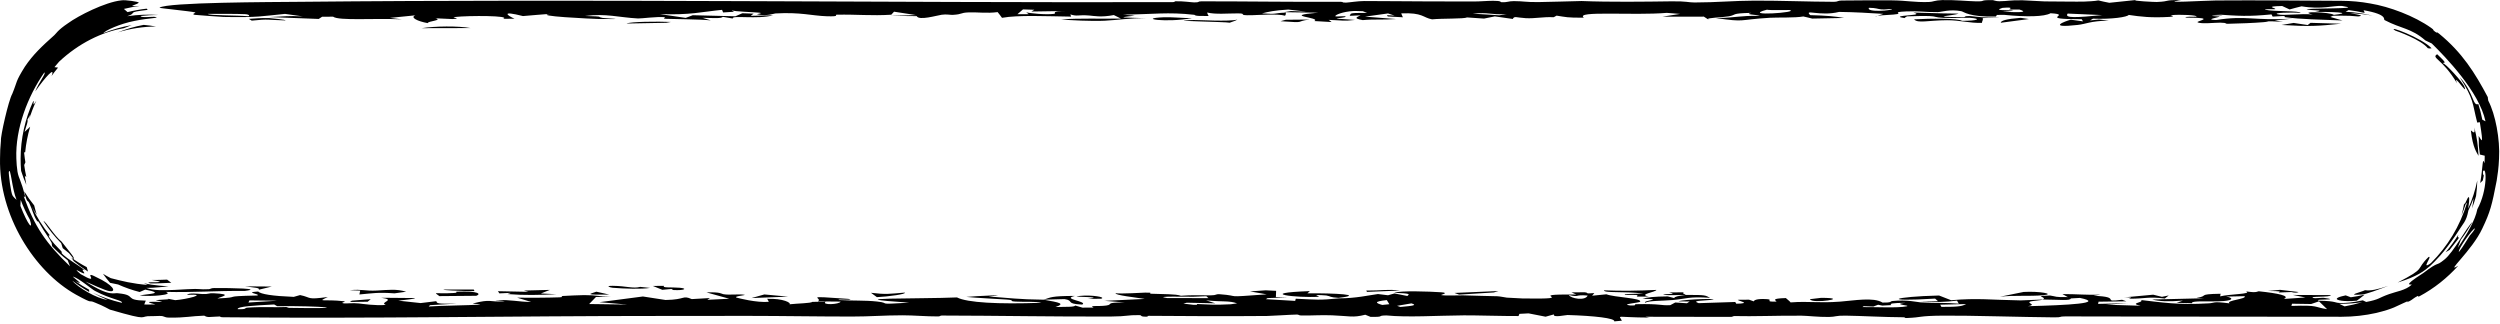 <?xml version="1.0" encoding="UTF-8"?> <svg xmlns="http://www.w3.org/2000/svg" width="826" height="107" viewBox="0 0 826 107" fill="none"><path d="M49.675 93.632C47.385 93.028 51.887 93.425 52.67 93.147C52.829 93.108 52.852 93.061 52.67 93.001C52.406 92.899 51.651 92.778 50.166 92.501C51.002 92.518 51.83 92.509 52.67 92.475C53.516 92.444 54.361 92.414 55.205 92.385C55.665 92.734 56.136 93.082 56.596 93.431C55.288 93.487 53.98 93.542 52.67 93.597C51.668 93.644 50.681 93.657 49.675 93.633C49.675 93.633 49.675 93.632 49.675 93.632ZM46.146 97.65C48.475 97.043 55.039 97.066 47.985 95.682C47.385 95.962 46.762 96.227 46.142 96.482C43.682 95.853 41.287 95.015 39.016 93.992C38.128 93.838 37.245 93.657 36.361 93.444C35.519 92.47 34.741 91.472 34.018 90.454C34.855 90.962 35.725 91.449 36.6 91.899C40.376 92.872 43.685 93.732 48.861 94.155C48.423 93.975 47.983 93.788 47.553 93.593C49.232 93.957 50.934 94.219 52.67 94.376C53.681 94.458 54.692 94.54 55.702 94.623C54.721 94.713 53.695 94.807 52.67 94.901C51.178 95.053 49.681 95.121 48.35 95.123C49.508 95.564 51.038 95.81 52.67 95.857C55.967 95.947 59.594 95.682 61.858 95.556C66.584 95.29 65.516 95.733 69.023 95.548C69.582 95.519 69.646 95.172 70.752 95.166C76.336 95.138 87.182 95.322 80.839 96.132C71.648 96.028 63.81 96.678 54.794 96.441C56.202 96.994 55.123 97.331 52.67 97.6C51.022 97.788 48.735 97.849 46.146 97.65ZM214.785 95.129C211.999 95.584 206.327 95.4 202.484 95.085C202.48 95.085 202.475 95.085 202.471 95.085C201.625 95.015 199.71 94.411 202.471 94.435C206.972 94.478 209.148 95.429 211.511 94.783C212.568 94.903 213.678 95.01 214.785 95.129ZM224.567 95.073C227.327 95.306 226.075 96.023 222.618 95.829C222.618 95.83 222.618 95.83 222.618 95.831C221.175 95.75 224.008 95.183 218.834 95.758C217.777 95.311 216.737 94.903 215.692 94.471C216.959 94.463 218.115 94.451 219.444 94.446C218.549 95.181 221.806 94.841 224.567 95.073ZM85.505 95.727C85.939 95.066 84.121 95.07 81.025 94.611C83.947 94.632 86.87 94.656 89.78 94.677C88.35 95.028 86.935 95.377 85.505 95.727ZM22.817 83.666C22.814 83.663 22.811 83.661 22.808 83.658C22.099 83.124 21.401 82.566 20.73 81.993C20.543 81.443 20.371 80.899 20.209 80.349C18.026 78.158 16.055 75.699 14.369 73.05C15.129 73.075 17.909 77.906 20.345 79.829C23.114 83.369 24.634 85.001 24.447 85.685C23.883 85.028 23.344 84.357 22.817 83.666ZM816.774 68.814C816.983 67.704 817.144 66.609 817.268 65.502C816.761 66.871 816.214 68.208 815.563 69.519C814.819 73.371 814.018 73.456 811.374 77.69C807.024 84.04 804.842 86 802.927 87.852C800.916 89.553 798.848 91.279 792.185 93.348C801.986 88.281 797.787 89.38 802.411 84.892C803.848 84.415 799.568 89.572 803.185 86.908C808.693 81.384 812.694 74.907 815.145 66.913C814.975 67.113 814.805 67.307 814.632 67.502C814.231 68.759 813.778 69.988 813.264 71.206C813.648 69.811 813.951 68.438 814.196 67.011C814.131 68.914 815.344 64.446 815.752 65.215C815.96 65.566 815.699 67.679 815.482 68.945C816.813 66.007 817.838 62.823 818.5 59.595C818.461 61.319 818.324 63.045 818.088 64.765C817.716 66.128 817.282 67.466 816.786 68.79C816.782 68.798 816.778 68.806 816.774 68.814ZM139.345 9.311C143.623 8.63 151.398 8.518 155.489 9.275C150.104 9.287 144.73 9.3 139.345 9.311ZM24.354 86.266C24.079 85.885 23.821 85.511 23.561 85.124C25.194 86.29 26.902 87.343 28.654 88.259C28.78 88.747 28.924 89.24 29.081 89.734C27.435 88.688 25.847 87.521 24.354 86.266ZM156.775 96.167C155.211 96.187 155.072 96.176 153.124 96.128C153.126 96.128 153.128 96.129 153.13 96.129C152.358 96.111 145.895 95.916 146.616 95.658C149.824 95.654 153.247 95.658 156.53 95.658C156.63 95.828 156.651 95.996 156.775 96.167ZM119.006 96.016C119.002 96.016 118.997 96.015 118.993 96.014C117.825 95.975 116.719 95.896 115.514 95.881C119.852 95.476 120.538 96.203 124.48 95.997C128.422 95.79 130.858 95.389 134.203 96.385C132.959 96.534 131.62 96.748 130.339 96.922C124.743 96.523 123.236 96.898 118.748 97.291C118.835 96.865 118.919 96.442 119.006 96.016ZM759.459 96.485C758.39 96.978 757.197 96.495 757.074 96.489C757.076 96.488 757.078 96.487 757.08 96.487C747.607 96.943 758.313 96.214 749.373 96.138C750.703 96.014 752.011 95.884 753.329 95.76C755.368 95.997 757.47 96.267 759.459 96.485ZM451.666 96.439C451.579 96.296 451.474 96.152 451.387 96.008C456.76 96.042 458.13 95.477 462.594 95.991C458.951 96.142 455.309 96.292 451.666 96.441C451.666 96.44 451.666 96.44 451.666 96.439ZM183.855 97.21C177.898 97.484 173.491 97.604 167.77 97.17C167.766 97.169 167.761 97.168 167.757 97.168C167.427 97.141 169.022 96.841 168.592 96.766C167.411 96.81 166.193 96.879 165 96.933C164.838 96.693 164.684 96.452 164.523 96.214C167.88 96.282 171.24 96.35 174.61 96.418C174.112 96.277 173.603 96.138 173.105 95.997C175.965 95.925 178.814 95.853 181.674 95.78C180.68 96.174 179.687 96.568 178.705 96.964C180.421 97.046 182.139 97.126 183.855 97.21ZM541.108 98.009C540.163 97.852 541.913 97.59 540.446 97.455C538.978 97.322 536.272 97.614 536.907 97.172C538.883 97.113 540.958 97.045 542.971 96.983C536.491 96.186 530.028 96.907 529.928 95.923C536.146 96.178 541.259 96.06 547.278 95.787C547.03 96.568 541.009 97.243 544.8 97.976C543.582 97.986 542.302 98.001 541.122 98.007C541.117 98.008 541.113 98.008 541.108 98.009ZM22.481 7.671C25.882 5.188 34.664 0.723 40.049 0.126C41.374 -0.131 45.852 0.605 45.83 0.836C45.774 1.471 40.807 2.347 46.215 1.949C44.42 2.182 42.686 2.52 40.934 2.946C41.348 3.293 41.753 3.645 42.139 4.003C44.211 3.487 46.327 3.104 48.456 2.859C48.572 2.993 48.688 3.128 48.803 3.263C41.228 4.146 45.752 4.149 42.03 5.364C45.571 4.832 49.169 4.704 52.67 4.966C50.641 4.927 48.269 5.071 46.487 5.272C46.347 5.992 50.517 5.423 51.241 5.59C53.272 5.972 49.122 5.918 44.416 6.917C39.688 7.826 34.646 10.113 34.148 10.959C37.108 9.76 40.335 8.834 43.532 8.298C42.645 8.616 41.771 8.961 40.914 9.331C33.682 10.506 25.921 14.375 19.521 20.383C18.992 20.974 18.479 21.579 17.99 22.185C18.392 22.229 18.783 22.286 19.18 22.339C18.43 23.233 17.706 24.167 17.029 25.115C18.382 21.777 15.091 25.269 11.659 30.198C12.804 27.192 15.367 24.151 14.637 23.949C9.169 31.818 5.018 42.529 5.4 52.385C5.44 53.867 5.565 55.305 5.774 56.696C6.26 59.316 6.908 59.223 8.358 65.143C8.203 64.971 8.018 64.987 7.853 64.892C11.441 74.912 15.212 80.401 23.137 87.995C22.859 87.334 22.609 86.676 22.368 86.013C20.558 84.603 18.841 83.047 17.255 81.372C16.76 79.765 18.11 81.604 14.353 75.957C11.572 71.144 13.023 74.12 12.151 72.861C11.02 71.106 10.703 69.269 9.74 67.263C9.042 65.683 9.064 67.636 8.006 63.222C9.002 64.857 10.119 66.428 11.293 67.87C11.543 68.913 11.826 69.942 12.153 70.973C11.558 70.052 11.004 69.123 10.472 68.15C12.095 71.663 14.024 74.766 16.513 77.808C15.074 77.239 17.689 80.434 19.279 81.991C21.739 84.426 19.285 82.663 20.944 84.233C22.653 85.768 24.858 86.952 28.143 89.334C26.117 88.415 28.402 90.373 27.736 90.339C27.044 90.339 23.37 87.768 26.65 90.579C33.801 94.69 26.887 88.972 31.695 91.51C37.494 94.187 38.492 96.386 36.399 96.223C34.738 96.09 29.779 93.623 28.239 93.015C36.72 98.44 37.648 96.515 39.222 96.921C45.303 97.518 40.776 99.208 48.169 99.332C47.99 99.778 47.838 100.179 47.652 100.604C48.941 100.647 49.816 100.601 51.365 100.581C46.852 99.45 50.581 99.744 52.465 99.738C52.538 99.738 52.606 99.738 52.67 99.737C54.032 99.725 53.416 99.598 52.67 99.467C52.02 99.354 51.286 99.216 51.64 99.173C51.963 99.134 52.314 99.102 52.67 99.073C54.649 98.912 56.784 98.959 55.046 98.624C55.966 98.808 56.963 98.993 57.909 99.175C61.367 98.946 69.494 97.023 61.759 97.412C62.48 96.697 64.982 97.04 66.935 97.149C68.887 97.258 68.851 96.803 70.567 96.887C77.394 97.223 72.928 98.001 71.846 98.611C80.862 98.191 72.035 97.913 85.028 97.632C86.284 97.135 80.281 96.605 85.28 96.318C86.201 97.181 89.881 97.801 97.056 98.088C97.753 97.89 98.448 97.689 99.144 97.491C103.061 98.288 101.059 99.117 108.31 98.128C104.417 99.947 107.093 98.783 113.585 99.524C114.903 99.673 111.857 100.05 113.698 100.241C114.532 100.328 116.558 100.043 118.595 100.263C119.59 100.371 124.242 101.073 127.463 100.74C125.1 99.859 131.22 99.109 125.971 98.38C135.672 98.56 142.461 98.137 131.591 99.338C134.054 99.605 136.518 99.87 138.981 100.135C140.697 99.925 142.428 99.717 144.157 99.508C144.418 100.232 144.156 100.435 150.917 100.308C147.983 100.479 145.062 100.653 142.116 100.825C142.016 100.971 141.606 101.123 141.705 101.265C145.313 100.987 155.473 100.867 157.935 100.675C160.398 100.482 155.642 100.429 156.351 100.242C162.257 98.701 161.789 99.838 166.027 99.573C168.514 99.417 162.576 99.247 163.906 99.18C168.84 98.936 171.129 99.755 175.504 99.766C173.95 99.301 172.409 98.828 170.892 98.359C175.481 98.384 180.596 98.388 184.862 98.239C186.537 98.18 185.271 97.835 185.545 97.811C186.901 97.693 192.423 97.504 193.007 97.503C197.407 97.5 197.533 97.979 201.808 98.005C200.13 98.046 198.552 98.082 196.911 98.121C196.165 98.898 195.403 99.674 194.657 100.452C198.848 100.509 203.04 100.564 207.243 100.621C204.171 100.361 201.089 100.103 198.017 99.844C202.818 99.217 207.618 98.588 212.419 97.959C214.918 98.345 217.408 98.73 219.907 99.115C226.696 99.014 225.329 97.449 228.55 98.82C230.551 98.704 232.553 98.588 234.554 98.474C234.268 98.669 233.985 98.865 233.699 99.061C236.112 98.94 238.523 98.821 240.936 98.699C238.399 98.007 235.913 97.278 233.401 96.606C238.149 96.455 238.24 97.043 238.948 97.189C240.826 97.578 244.553 97.054 246.046 97.413C246.55 97.537 241.897 97.923 243.501 98.369C243.814 98.456 250.044 100.095 254.018 99.717C253.944 99.42 253.637 99.056 253.475 98.733C258.821 98.552 261.547 100.102 260.838 100.537C263.686 100.233 267.848 100.207 268.433 99.732C269.888 99.721 271.332 99.71 272.787 99.698C271.271 100.855 277.34 100.644 277.738 99.648C275.238 99.624 272.735 99.598 270.236 99.573C272.126 98.353 264.53 97.617 280.336 98.747C283.358 99.382 274.964 98.66 277.426 99.136C281.704 99.412 285.72 99.181 289.786 99.623C294.846 100.175 288.621 100.706 300.41 100.003C274.405 98.243 303.976 98.814 316.19 98.268C319.547 100.006 329.861 100.557 344.064 100.04C342.584 99.556 338.116 99.805 335.541 99.646C332.967 99.487 335.752 99.199 332.546 98.973C329.338 98.748 322.525 98.44 319.278 98.099C322.028 97.825 335.603 97.177 326.628 97.955C333.328 98.434 336.475 98.927 344.78 99.017C347.267 98.262 347.083 97.792 355.178 97.77C350.39 98.819 359.589 99.548 357.564 100.632C351.823 100.38 355.032 99.326 351.712 98.822C351.372 98.772 346.023 99.036 344.78 99.017C350.177 99.963 352.044 100.315 348.723 101.441C352.541 101.343 354.916 101.484 355.264 100.946C356.06 101.18 356.86 101.413 357.644 101.646C358.886 101.64 360.005 101.619 361.322 101.623C359.508 100.812 363.024 101.311 365.523 100.944C368.023 100.576 364.669 99.936 371.534 99.927C369.246 99.737 367.154 99.574 364.94 99.395C369.367 99.186 373.808 98.976 378.235 98.767C375.126 98.272 368.388 97.536 368.572 96.884C370.611 97.13 377.596 96.698 378.361 96.68C381.321 96.613 379.707 97.025 379.931 97.035C384.581 97.234 388.412 97.094 390.177 97.717C393.672 97.436 396.307 97.597 400.012 97.581C402.052 97.572 401.655 97.115 402.849 97.201C410.783 97.781 403.224 98.372 418.529 97.247C416.676 96.928 414.848 96.602 412.995 96.28C414.724 96.16 416.442 96.039 418.171 95.919C419.328 95.977 420.474 96.035 421.631 96.093C421.606 96.784 421.576 97.477 421.551 98.168C422.82 98.205 424.093 98.242 425.362 98.28C423.185 98.348 421.004 98.416 418.827 98.484C418.628 98.605 418.443 98.727 418.244 98.849C421.477 99.037 424.7 99.227 427.933 99.417C427.995 99.177 428.057 98.934 428.119 98.694C435.406 99.029 435.58 99.232 442.507 98.57C447.842 98.577 452.187 97.572 455.271 97.149C456.378 97.284 457.486 97.42 458.605 97.555C459.313 97.355 460.03 97.156 460.739 96.956C462.144 97.234 463.568 97.513 464.973 97.789C465.757 97.158 466.162 96.961 460.679 96.739C462.557 95.954 472.211 96.3 476.14 96.564C479.122 96.764 475.814 97.419 476.187 97.499C477.432 97.769 482.346 97.536 483.378 97.581C487.743 97.768 490.801 97.735 494.743 97.88C495.511 97.909 497.656 98.324 497.838 98.337C499.256 98.408 502.756 98.61 503.154 98.615C523.682 98.925 501.747 97.124 520.835 97.314C520.263 97.077 519.738 96.841 519.178 96.603C520.62 96.589 522.078 96.575 523.519 96.561C525.347 96.759 523.136 97.12 526.767 96.829C526.531 97.121 526.293 97.414 526.044 97.705C527.624 97.547 529.146 97.391 530.763 97.233C533.3 98.249 542.562 98.479 541.904 99.671C541.68 100.077 535.113 100.493 538.583 100.927C541.403 101.012 539.494 100.527 540.644 100.502C548.952 100.325 548.469 101.004 551.865 100.823C552.399 100.532 552.961 100.235 553.508 99.942C554.788 100.027 556.072 100.112 557.365 100.198C557.664 100.002 557.975 99.806 558.273 99.611C557.067 99.598 555.708 99.585 554.602 99.572C556.145 98.814 570.319 98.474 564.914 99.12C562.713 99.382 558.681 99.27 561.229 100.165C565.022 100.036 569.325 99.905 573.317 99.776C573.442 99.969 573.557 100.162 573.682 100.354C579.062 100.229 574.169 99.459 574.179 99.046C575.409 99.034 576.653 99.024 577.883 99.013C578.405 99.199 578.901 99.395 579.448 99.576C579.497 99.279 580.187 98.588 583.855 98.844C586.213 99.011 582.499 99.761 586.996 99.657C586.66 99.193 585.036 98.629 590.045 98.48C590.542 98.963 591.23 99.407 591.615 99.915C597.845 99.45 600.679 100.197 607.992 99.657C612.63 99.315 618.984 98.101 621.982 99.971C625.375 100.021 624.298 99.555 625.302 99.45C630.04 98.955 633.565 99.841 634.448 99.894C640.079 100.228 642.604 99.921 647.192 100.34C646.943 99.993 646.808 99.666 646.609 99.328C642.405 99.847 640.277 99.822 634.382 99.711C636.358 99.641 638.336 99.57 640.313 99.501C639.99 99.22 639.67 98.939 639.359 98.659C621.127 99.766 625.38 98.017 640.664 97.635C641.982 98.155 643.348 98.673 644.654 99.195C653.484 98.407 657.639 99.091 667.624 99.254C668.811 99.273 673.135 98.974 674.994 98.959C674.963 98.957 674.932 98.955 674.901 98.953C676.057 98.462 674.491 98.236 674.305 97.797C675.312 97.742 676.32 97.687 677.327 97.632C679.576 97.966 678.785 98.241 683.212 98.162C682.615 97.829 682.026 97.495 681.429 97.162C686.279 97.15 689.454 97.512 693.968 97.356C693.209 97.482 692.46 97.608 691.701 97.734C701.526 98.056 693.708 100.015 701.132 99.04C701.605 99.211 702.065 99.384 702.537 99.555C699.478 99.597 696.418 99.637 693.372 99.679C693.309 99.921 693.242 100.162 693.193 100.404C696.463 100.331 699.75 100.257 703.021 100.184C700.633 100.346 698.231 100.509 695.844 100.671C699.636 100.787 703.43 100.903 707.223 101.019C703.195 100.13 708.417 100.021 707.435 99.14C714.151 99.873 719.426 100.84 729.835 100.221C731.899 100.098 730.778 99.482 736.635 100.231C735.217 99.252 742.555 98.792 741.612 97.861C739.573 97.906 737.459 97.934 735.482 97.989C737.733 98.312 738.106 99.201 734.686 99.465C730.321 99.801 723.955 99.185 724.215 100.171C722.475 100.125 720.856 100.098 719.165 100.059C719.861 99.814 720.543 99.568 721.226 99.323C716.415 99.707 713.393 99.582 711.08 98.965C716.812 98.823 722.532 98.682 728.265 98.542C727.42 98.5 726.564 98.458 725.72 98.417C730.06 97.787 725.583 97.19 733.679 97.055C733.629 97.343 733.59 97.632 733.54 97.922C736.487 97.151 744.558 97.155 741.983 96.268C744.42 96.541 744.917 96.713 746.298 96.235C752.727 96.909 756.857 97.761 754.568 98.778C756.956 98.614 759.344 98.45 761.719 98.287C760.339 98.008 758.957 97.731 757.577 97.453C761.731 97.471 765.915 97.488 770.057 97.504C770.455 98.327 762.061 97.753 764.483 98.489C764.967 98.637 767.203 98.32 767.79 98.403C773.983 99.303 764.261 98.653 766.087 99.343C772.573 99.492 770.852 100.107 773.67 100.123C774.882 100.113 776.937 100.049 780.669 99.226C781.036 99.412 781.44 99.593 781.793 99.772C786.23 98.925 785.745 98.451 789.35 97.18C791.57 96.349 794.77 95.968 796.805 94.091C797.085 93.688 792.956 95.145 800.662 90.211C806.313 85.894 804.489 88.302 807.554 85.826C810.766 83.306 814.815 75.236 816.928 73.319C815.873 75.125 814.48 77.379 813.065 79.192C812.745 80.103 812.408 80.988 812.034 81.881C815.049 77.506 817.846 72.696 818.509 69.135C822.003 62.789 821.552 54.536 820.372 56.643C820.279 58.911 821.031 56.517 820.323 59.616C820.037 59.902 819.747 60.199 819.456 60.473C820.386 55.232 820.148 51.487 820.882 53.956C820.91 53.433 820.93 52.91 820.941 52.385C820.947 52.071 820.951 51.758 820.951 51.444C820.421 51.305 819.888 51.186 819.357 51.056C819.27 50.095 819.153 49.123 819.006 48.172C819.023 47.095 819.004 46.01 818.943 44.913C819.898 46.234 820.697 48.776 819.333 40.363C819.048 40.412 818.761 40.45 818.476 40.501C816.741 33.752 817.489 33.059 812.673 25.473C817.439 30.721 816.943 35.204 818.841 34.374C819.378 36.075 819.82 37.809 820.16 39.541C820.512 39.722 820.863 39.906 821.21 40.086C819.12 30.254 807.918 18.743 803.459 14.369C802.76 14.018 802.066 13.667 801.34 13.356C796.607 9.235 793.438 9.562 787.919 6.666C787.296 6.488 789.252 4.84 780.927 3.375C781.103 3.613 781.156 3.979 781.281 4.267C779.535 3.862 777.767 3.548 775.98 3.333C775.648 3.512 775.303 3.694 774.978 3.881C778.016 4.036 781.025 4.475 783.969 5.192C781.498 4.722 778.972 4.447 776.468 4.371C779.707 4.9 781.124 5.192 779.137 5.432C777.321 5.243 775.501 5.16 773.67 5.18C772.71 5.191 771.751 5.202 770.792 5.213C770.506 5.343 770.223 5.474 769.937 5.605C771.177 5.963 772.428 6.314 773.67 6.676C773.771 6.706 773.872 6.737 773.972 6.768C773.871 6.763 773.771 6.758 773.67 6.753C766.575 6.449 760.393 6.421 754.926 5.669C753.981 5.54 757.324 5.034 750.883 5.49C750.784 5.222 750.611 5.005 750.499 4.757C742.614 5.508 740.024 5.284 731.803 4.742C737.126 5.247 732.377 4.918 731.021 5.189C730.092 5.376 733.718 5.349 733.308 5.544C732.897 5.738 728.186 6.522 732.214 6.616C742.089 5.01 744.779 6.931 757.464 6.158C755.512 6.366 753.545 6.573 751.593 6.78C752.512 6.921 753.335 7.048 754.33 7.197C747.255 6.883 750.695 7.087 747.788 7.335C744.878 7.583 739.589 7.793 736.045 7.861C734.928 7.883 736.106 7.522 733.586 7.489C731.87 7.466 727.18 8 726.097 7.37C725.388 6.96 732.923 5.831 722.505 5.834C720.544 5.432 725.539 5.557 725.646 5.508C726.554 5.03 720.15 4.671 717.19 5.036C716.95 5.067 719.288 5.44 716.746 5.586C710.714 5.935 707.231 5.508 703.326 4.93C702.903 5.608 697.827 6.418 691.509 6.167C691.186 6.361 690.878 6.557 690.555 6.752C691.536 6.65 692.516 6.548 693.497 6.445C694.567 6.567 695.7 6.656 696.745 6.799C690.391 6.966 689.492 7.9 686.446 8.242C676.02 9.41 682.339 6.94 684.219 6.514C685.575 6.686 686.885 6.879 688.228 7.06C688.079 6.824 687.928 6.586 687.791 6.348C672.184 6.355 685.414 4.815 677.492 4.376C675.453 5.538 669.634 5.65 662.223 4.913C661.402 4.918 660.578 4.92 659.757 4.927C659.621 5.097 659.623 5.356 659.4 5.467C650.47 5.664 648.879 3.875 648.034 3.705C644.278 2.953 641.354 3.994 640.246 4.003C635.583 4.039 634.228 3.577 629.789 3.775C625.014 3.99 628.279 4.344 626.826 4.661C625.661 4.913 621.894 4.958 620.338 5.219C620.956 5.006 621.643 4.796 622.26 4.582C617.311 4.291 613.267 4.007 607.647 3.936C601.305 5.499 595.908 2.863 598.097 5.001C603.42 5.147 606.396 5.391 609.244 5.935C605.75 6.005 602.253 6.073 598.759 6.142C597.74 5.907 597.016 5.679 595.81 5.44C593.199 5.938 587.145 5.724 584.769 5.87C573.638 6.556 577.082 7.406 566.922 5.977C574.244 5.838 574.233 5.144 581.495 5.24C579.928 4.744 576.238 4.847 578.625 4.253C571.6 4.399 573.871 4.93 571.137 5.4C568.778 5.806 564.029 5.829 564.297 6.357C563.812 6.067 563.436 5.786 562.952 5.496C558.401 5.499 553.85 5.499 549.299 5.502C551.239 5.199 553.178 4.896 555.118 4.595C553.652 4.48 552.184 4.366 550.718 4.252C539.525 5.194 520.224 3.468 523.307 5.834C517.91 5.909 517.235 5.612 514.3 5.165C513.977 5.344 513.663 5.494 513.339 5.694C509.858 5.506 507.186 6.18 504.114 6.005C501.043 5.831 500.281 5.194 499.833 6.264C497.843 5.957 495.865 5.702 493.888 5.417C492.695 5.66 491.503 5.9 490.323 6.142C488.457 6.015 486.588 5.888 484.723 5.76C483.726 6.271 476.391 6.051 473.158 6.394C470.089 5.843 470.173 4.109 462.952 4.42C463.138 4.85 463.322 5.279 463.508 5.709C461.855 5.619 460.197 5.53 458.531 5.44C458.432 5.299 458.346 5.159 458.246 5.019C459.092 5.062 459.926 5.105 460.771 5.15C460.038 4.913 459.319 4.676 458.598 4.438C456.073 4.79 453.546 5.142 451.009 5.494C454.429 5.761 457.849 6.028 461.268 6.294C456.978 6.61 453.991 6.295 450.26 6.647C447.015 6.053 448.213 5.711 449.531 5.066C448.326 5.121 447.105 5.175 445.9 5.23C446.695 4.585 444.655 4.201 451.705 4.253C451.22 4.069 450.726 3.894 450.254 3.703C449.097 3.732 448.347 3.576 447.079 3.647C443.622 3.841 440.971 4.974 441.207 5.371C441.335 5.579 444.744 5.181 444.607 5.475C444.27 6.192 436.45 5.87 447.729 6.59C443.985 7.046 443.149 6.702 439.02 6.57C439.344 6.809 439.657 7.047 439.968 7.285C438.054 7.175 436.137 7.066 434.222 6.956C436.884 5.728 422.768 5.268 435.475 4.194C431.72 4.139 427.977 4.084 424.235 4.026C425.006 3.9 425.777 3.775 426.548 3.649C428.239 3.716 429.92 3.781 431.611 3.846C429.622 3.616 427.629 3.387 425.64 3.157C420.939 3.442 419.096 3.881 416.945 4.423C422.416 4.818 420.628 4.278 424.891 4.171C424.742 4.514 424.939 4.83 424.566 5.19C422.363 4.479 415.178 4.997 413.512 5.031C408.441 5.137 412.417 4.439 409.025 4.424C405.63 4.409 401.625 4.825 398.852 4.132C398.902 4.521 399.124 4.922 399.323 5.276C394.037 5.403 395.092 4.945 394.544 4.885C385.814 3.909 381.077 4.733 371.09 4.833C372.359 4.953 373.64 5.062 374.921 5.175C367.387 5.999 372.462 5.747 379.003 6.019C372.872 5.937 369.361 6.638 365.033 6.847C360.705 7.055 353.284 6.695 350.572 6.414C356.778 5.962 363.471 6.26 370.361 6.135C369.578 5.74 368.817 5.405 368.008 4.971C363.818 5.801 361.39 5.246 360.009 5.136C355.956 4.813 356.083 5.525 353.634 4.759C353.733 5.022 353.806 5.244 353.905 5.49C345.536 5.38 336.508 4.914 331.061 5.888C330.564 5.254 330.188 4.644 329.616 3.998C326.072 4.475 323.037 3.987 320.053 4.098C317.081 4.21 318.212 4.722 314.718 4.919C314.071 4.955 312.724 4.635 311.133 4.871C309.525 5.108 303.597 6.873 302.888 5.331C299.891 5.324 297.055 5.268 294.12 5.242C296.98 5.155 299.842 5.07 302.689 4.984C300.252 4.61 297.83 4.237 295.393 3.863C295.082 4.197 294.77 4.536 294.471 4.865C287.905 5.27 283.14 4.726 276.511 4.854C275.405 4.876 278.016 5.535 273.105 5.367C268.193 5.199 264.547 3.969 256.179 4.444C255.756 4.469 253.278 5.411 250.28 4.759C249.598 4.611 252.469 4.392 250.903 4.198C249.336 4.004 242.345 3.844 241.797 3.382C241.872 3.546 242.308 3.716 242.52 3.882C241.326 3.96 240.12 4.039 238.914 4.115C238.802 3.827 238.682 3.538 238.57 3.252C231.705 3.922 228.157 5.017 217.985 4.655C220.845 5.073 223.707 5.494 226.554 5.912C227.338 5.618 228.123 5.322 228.894 5.028C233.582 5.145 238.282 5.262 242.97 5.379C243.741 5.044 244.499 4.711 245.27 4.376C246.513 4.419 247.745 4.462 248.988 4.505C248.677 4.747 248.364 4.988 248.04 5.23C250.502 5.17 252.967 5.11 255.416 5.05C250.43 6.478 241.49 4.929 242.135 6.123C241.029 5.938 239.921 5.751 238.815 5.565C238.33 6.144 236.08 5.977 232.115 5.886C233.023 6.171 234.025 6.453 234.858 6.741C231.003 6.338 224.164 6.377 220.172 6.222C218.419 6.154 220.17 5.734 219.649 5.685C216.975 5.427 211.864 6.16 210.795 6.102C204.403 5.757 200.249 4.368 193.272 5.283C200.473 5.509 196.555 5.414 199.117 5.923C199.919 6.082 209.222 6.415 197.573 6.267C196.207 6.248 175.071 5.288 182.019 4.553C178.599 4.788 175.921 5.059 172.787 5.308C165.126 3.37 167.777 5.191 170.003 6.193C168.747 6.198 167.552 6.208 166.259 6.208C169.007 5.155 155.005 5.089 150.254 5.621C148.662 5.798 153.113 6.135 149.432 6.294C147.679 6.22 145.691 6.125 143.839 6.042C146.525 6.709 141.253 6.965 141.327 7.643C137.957 7.039 135.379 5.759 137.231 5.065C134.446 5.346 131.646 5.626 128.861 5.909C130.154 6.07 131.464 6.229 132.758 6.39C123.654 5.964 111.949 6.933 110.046 5.509C108.839 5.519 107.62 5.528 106.414 5.538C106.041 5.779 105.68 6.02 105.307 6.26C99.849 6.051 94.403 5.841 88.944 5.633C93.805 5.484 94.961 5.141 100.058 5.419C98.094 5.143 96.093 4.865 94.167 4.588C86.493 5.333 85.447 5.822 73.894 5.6C73.371 5.59 64.642 4.966 64.344 4.905C62.976 4.627 65.052 4.223 64.443 4.082C62.752 3.688 52.474 2.698 52.673 2.549C55.185 0.718 89.765 0.694 99.117 0.599C196.122 -0.377 290.991 0.929 387.387 0.706C388.378 0.703 387.945 0.432 388.368 0.421C390.991 0.353 393.568 0.774 394.538 0.792C396.61 0.827 395.469 0.438 396.983 0.438C412.628 0.442 427.392 0.671 443.05 0.604C444.07 0.6 443.028 0.912 444.819 0.857C445.744 0.826 448.638 0.349 450.724 0.341C458.012 0.317 464.134 0.47 471.819 0.463C476.023 0.458 482.329 0.499 487.029 0.492C489.105 0.489 491.267 0.27 493.318 0.263C496.228 0.253 495.634 0.696 496.082 0.723C498.047 0.843 498.319 0.357 500.184 0.369C503.654 0.392 503.841 0.717 508.243 0.689C511.389 0.669 518.591 0.412 522.558 0.337C531.836 0.714 543.527 0.564 552.182 0.44C557.306 0.366 557.781 0.82 559.87 0.819C567.231 0.81 572.818 0.229 579.732 0.211C588.908 0.186 597.04 0.57 605.93 0.598C607.372 0.602 607.041 0.185 608.455 0.175C613.691 0.136 620.386 0.06 625.05 0.119C630.247 0.184 632.165 0.789 637.251 0.666C638.742 0.629 639.179 0.099 641.678 0.031C645.67 -0.076 650.046 0.392 652.832 0.444C656.65 0.513 653.33 -0.027 658.478 0.046C658.69 0.049 659.46 0.435 660.566 0.416C663.787 0.364 663.467 0.06 668.181 0.089C668.633 0.093 674.883 0.461 675.504 0.463C679.16 0.468 686.521 0.597 688.686 0.519C696.421 0.241 690.331 -0.34 696.91 0.921C699.807 0.612 702.68 0.299 705.751 -0C703.702 0.279 712.019 0.683 712.604 0.657C717.439 0.446 714.559 -0.044 720.689 0.037C712.593 1.17 728.599 0.183 732.168 0.154C746.467 0.037 759.684 0.213 773.67 0.272C776.797 0.283 779.961 0.567 783.127 1.146C789.45 2.192 797.677 5.246 803.252 9.21C804.553 10.12 803.422 9.646 804.544 10.466C805.651 11.301 804.605 10.128 805.857 11.11C813.554 17.41 817.725 24.097 821.966 32.086C822.041 32.533 821.964 32.55 822.128 33.268C824.483 37.744 826.054 46.002 825.682 52.385C825.568 55.415 825.178 58.016 824.9 59.701C823.331 67.839 822.781 69.977 820.183 75.443C816.764 82.857 807.476 90.691 812.226 87.774C808.511 91.873 804.281 95.263 799.357 97.907C798.807 98.199 799.009 97.682 798.789 97.796C797.395 98.503 797.078 99.006 796.125 99.483C793.528 100.723 797.643 98.444 793.947 100.209C791.968 101.039 790.973 101.974 785.102 103.4C781.382 104.235 777.536 104.661 773.67 104.661C743.934 104.666 712.356 104.583 682.364 104.541C680.063 104.538 681.577 104.879 678.692 104.857C668.668 104.782 650.726 104.208 642.083 104.286C633.44 104.365 635.39 104.863 629.981 105.072C628.936 105.112 629.793 104.828 628.848 104.824C622.493 104.798 614.916 104.355 609.768 104.288C606.363 104.243 606.635 104.69 604.274 104.722C600.754 104.769 597.132 104.317 595.254 104.303C586.425 104.239 580.356 104.603 572.111 104.417C572.434 104.515 572.647 104.606 572.92 104.703C563.158 104.687 553.408 104.671 543.647 104.656C544.107 104.745 544.552 104.836 545.012 104.927C533.558 104.878 534.865 103.904 535.873 105.96C535.04 106.033 534.157 106.117 533.361 106.183C533.684 105.124 526.756 104.349 517.939 104.08C517.293 104.059 512.953 105.092 513.426 103.872C512.294 104.17 511.62 104.376 510.662 104.638C508.797 104.269 506.907 103.904 505.042 103.536C504.035 103.591 503.014 103.644 502.007 103.699C501.858 103.938 501.973 104.187 501.649 104.421C496.974 104.458 487.384 104.162 483.689 104.192C474.511 104.269 465.167 104.916 458.028 104.217C454.551 104.288 458.004 104.758 452.832 104.698C452.248 104.461 451.698 104.233 451.089 103.988C446.862 105.05 445.979 104.404 440.187 104.182C436.27 104.031 433.705 104.291 429.974 104.24C429.029 104.227 429.163 103.916 428.516 103.926C426.35 103.958 420.171 104.387 418.642 104.398C404.788 104.511 392.887 104.463 379.693 104.349C378.275 104.337 380.113 104.645 378.646 104.632C376.285 104.611 377.674 104.139 376.306 104.116C372.491 104.054 372.462 104.552 367.141 104.578C349.618 104.663 329.472 104.289 311.166 104.256C310.594 104.256 310.628 104.548 310.006 104.55C305.953 104.565 301.85 104.17 298.17 104.174C292.063 104.18 287.474 104.59 281.442 104.589C269.653 104.587 259.119 104.377 246.993 104.366C237.069 104.356 228.45 104.395 217.568 104.393C170.035 104.387 121.532 105.314 73.675 104.821C72.457 104.808 72.953 104.55 72.582 104.562C69.05 104.673 68.735 105.021 67.479 104.292C62.979 104.436 61.559 104.983 56.126 104.944C53.805 104.928 54.733 104.379 52.67 104.388C52.103 104.389 51.334 104.419 50.258 104.458C45.397 104.224 50.471 106.43 36.322 102.302C35.953 102.159 34.299 101.116 31.479 100.013C28.683 98.789 31.598 100.914 25.094 97.341C11.3 89.648 -0.39 71.133 0.01 52.385C0.007 50.397 0.109 48.431 0.313 46.486C0.092 45.179 2.799 33.189 4.05 31.016C5.848 26.666 4.951 27.279 8.221 22.024C10.903 18.049 13.811 15.313 17.972 11.599C18.475 11.192 18.955 10.037 22.481 7.671ZM818.909 51.497C818.391 50.509 817.003 48.864 816.388 43.204C816.317 42.644 818.031 45.364 817.519 42.144C818.356 45.227 818.774 48.338 818.911 51.497C818.911 51.497 818.91 51.497 818.909 51.497ZM51.57 8.764C47.285 8.787 42.977 9.444 38.865 10.723C41.623 9.603 44.52 8.761 47.478 8.22C48.865 8.337 50.228 8.521 51.57 8.764ZM480.554 96.787C480.55 96.787 480.545 96.787 480.541 96.787C485.391 96.578 490.244 96.369 495.095 96.161C494.585 96.314 494.074 96.468 493.564 96.622C489.734 96.864 485.902 97.106 482.085 97.347C481.575 97.16 481.064 96.974 480.554 96.787ZM442.235 98.413C439.138 98.23 439.896 97.922 438.192 97.623C438.192 97.623 438.192 97.624 438.192 97.624C437.743 97.546 435.648 97.478 434.839 97.466C435.137 97.659 435.523 97.849 435.846 98.04C428.621 98.507 414.49 96.849 432.784 96.181C432.511 96.424 432.249 96.667 431.976 96.91C441.067 96.842 451.202 97.37 442.235 98.413ZM773.483 7.837C765.722 8.634 763.234 8.802 753.819 8.256C755.149 8.03 756.479 7.804 757.809 7.578C759.364 7.809 760.907 8.038 762.461 8.268C762.466 8.268 762.47 8.268 762.475 8.268C762.785 8.026 763.097 7.784 763.396 7.542C766.753 7.64 770.125 7.739 773.483 7.837ZM145.171 97.837C143.008 96.245 143.632 97.171 149.81 96.812C151.949 96.687 149.864 96.409 151.195 96.362C158.381 96.109 158.956 97.175 157.352 97.73C153.285 97.768 149.176 97.802 145.184 97.837C145.18 97.837 145.175 97.837 145.171 97.837ZM11.006 33.379C11.008 33.375 11.009 33.371 11.011 33.367C11.432 33.371 10.394 35.943 12.018 33.243C11.002 35.392 10.158 37.617 9.495 39.911C9.654 39.229 9.836 38.535 10.028 37.859C9.702 38.402 9.384 38.958 9.08 39.518C9.279 40.464 8.776 41.128 8.125 43.575C8.726 42.985 9.341 42.417 9.964 41.877C9.15 44.599 8.598 47.425 8.323 50.283C8.202 50.313 8.08 50.343 7.958 50.374C8.023 51.047 8.104 51.716 8.199 52.385C8.258 52.8 8.323 53.213 8.393 53.624C8.258 53.921 8.126 54.209 7.997 54.511C8.167 55.822 8.393 57.114 8.678 58.394C8.413 58.834 7.764 55.997 8.703 61.052C8.05 59.575 7.473 58.045 6.975 56.457C6.861 55.102 6.807 53.75 6.812 52.385C6.83 45.837 8.263 39.307 11.006 33.379ZM201.377 97.347C192.461 97.414 194.972 97.162 197.036 96.374C198.479 96.699 199.935 97.023 201.377 97.347ZM660.772 98.049C663.358 97.511 665.956 96.979 668.605 96.46C673.878 96.161 679.153 97.14 675.186 97.524C670.41 97.985 665.423 97.469 660.772 98.049ZM780.607 97.284C774.399 97.772 780.171 96.525 781.414 95.873C783.164 96.158 785.518 95.66 789.115 94.43C785.805 95.743 781.654 97.195 780.607 97.285C780.607 97.285 780.607 97.284 780.607 97.284ZM556.948 97.445C554.362 97.461 551.791 97.611 549.479 97.429C550.176 96.915 554.801 97.382 551.493 96.62C553.147 96.607 554.803 96.595 556.444 96.58C555.401 96.896 556.804 97.132 556.941 97.443C556.943 97.444 556.945 97.444 556.948 97.445ZM287.771 96.742C292.846 97.35 293.807 97.09 298.919 96.668C299.639 97.164 293.544 97.993 289.727 98.176C289.08 97.698 288.431 97.22 287.771 96.742ZM207.037 7.774C208.255 7.143 217.244 7.06 221.71 7.247C221.178 7.341 220.644 7.436 220.113 7.531C215.76 7.612 211.39 7.693 207.037 7.774ZM790.819 93.81C790.224 94.037 789.655 94.243 789.115 94.43C789.709 94.205 790.282 93.991 790.819 93.81ZM632.724 4.821C634.85 4.226 628.531 4.026 636.204 4.259C636.204 4.258 636.204 4.258 636.204 4.257C641.278 4.411 642.398 4.452 647.099 4.498C645.407 5.263 635.87 5.537 649.014 5.694C649.188 5.695 648.843 5.24 650.943 5.302C651.591 5.322 653.666 5.695 656.821 5.804C657.841 5.839 665.505 5.954 655.059 5.961C655.37 6.494 654.808 7.034 654.833 7.551C650.756 7.701 647.622 6.657 643.308 6.683C636.904 6.724 633.644 7.779 632.413 6.394C637.798 6.054 647.046 6.046 648.252 6.879C653.462 6.889 654.959 6.206 650.757 5.869C632.762 6.298 645.817 4.856 630.06 5.4C629.874 5.593 629.226 5.8 629.325 5.982C624.515 5.304 631.966 5.034 632.724 4.821ZM670.354 6.294C667.245 6.701 664.146 7.112 661.05 7.52C661.05 6.857 662.757 6.261 667.657 5.888C668.552 6.024 669.46 6.16 670.354 6.294ZM408.813 6.469C408.365 6.829 407.172 7.16 406.301 7.503C405.356 7.199 382.97 6.907 394.359 6.609C396.013 6.565 406.102 7.203 408.813 6.469ZM252.541 97.285C255.177 97.527 257.803 97.769 260.427 98.011C256.388 98.165 252.345 98.322 248.306 98.479C249.721 98.081 251.125 97.683 252.541 97.285ZM703.69 98.682C702.577 98.668 706.276 98.172 701.888 98.251C705.159 97.933 708.222 97.665 711.418 97.366C712.375 97.601 713.343 97.835 714.301 98.069C715.047 97.919 715.808 97.769 716.554 97.618C716.106 97.96 715.708 98.294 715.235 98.642C709.85 97.909 708.615 98.74 703.69 98.682ZM543.567 100.019C542.599 99.276 550.396 98.834 542.725 98.715C544.18 98.227 546.52 97.971 551.01 97.928C551.73 98.114 552.45 98.3 553.17 98.486C553.27 97.987 554.425 97.801 556.948 97.445C556.95 97.445 556.952 97.446 556.954 97.447C563.78 97.41 563.372 97.577 565.013 98.398C557.787 97.935 557.571 98.685 552.647 99.132C549.264 99.438 544.848 99.299 543.567 100.019ZM432.665 6.46C427.555 7.087 432.141 7.672 423.075 7.006C423.66 6.847 424.247 6.689 424.831 6.529C427.442 6.505 430.054 6.482 432.665 6.46ZM518.35 97.472C518.934 98.623 523.745 99.518 524.566 97.647C519.878 97.265 522.168 98.326 518.35 97.472ZM778.688 99.347C776.352 99.576 774.722 99.496 773.67 99.351C771.233 99.007 771.869 98.388 773.67 97.911C774.072 97.801 774.529 97.694 775.018 97.59C775.575 97.81 776.137 98.02 776.701 98.219C778.234 98.011 779.752 97.728 781.247 97.371C780.426 98.053 779.582 98.712 778.688 99.347ZM359.406 98.736C366.297 97.914 351.969 98.279 356.782 97.766C360.625 97.356 365.689 98.184 363.774 98.703C362.443 98.717 360.962 98.727 359.42 98.736C359.415 98.736 359.411 98.736 359.406 98.736ZM399.277 98.501C398.145 97.623 399.776 97.879 394.333 98.037C392.778 98.082 380.425 97.752 385.611 98.48C390.025 98.48 394.688 98.492 399.277 98.501ZM807.195 20.972C807.544 20.474 814.037 27.458 814.276 28.795C814.277 28.795 814.277 28.794 814.278 28.794C815.486 31.845 810.166 23.53 811.822 27.552C807.018 19.378 803.128 19.199 805.241 17.921C809.367 21.785 807.081 20.268 807.195 20.972ZM89.017 5.975C89.013 5.975 89.008 5.975 89.004 5.975C89.643 5.993 94.906 6.554 94.266 6.748C87.936 6.581 89.064 6.212 83.172 6.819C82.849 6.623 82.572 6.434 82.224 6.237C84.562 6.121 85.858 5.886 89.017 5.975ZM384.61 5.698C386.936 5.598 391.18 6.012 393.829 5.987C385.397 7.578 375.321 6.095 384.61 5.698ZM46.127 97.649C46.133 97.649 46.14 97.649 46.146 97.65C46.144 97.65 46.142 97.651 46.14 97.651C46.135 97.65 46.131 97.65 46.127 97.649ZM564.827 6.652C564.527 6.549 564.358 6.459 564.297 6.381C564.297 6.373 564.297 6.366 564.297 6.358C564.459 6.455 564.632 6.553 564.827 6.652ZM791.406 10.116C788.008 7.972 800.432 12.596 803.397 15.972C803.012 15.973 802.838 16.112 802.127 15.908C799.907 13.098 791.976 10.281 791.406 10.116ZM601.709 98.407C612.143 98.421 598.564 100.526 598.004 98.847C598.025 98.814 601.439 98.41 601.709 98.407ZM812.263 77.513C811.269 79.996 814.657 75.916 809.367 82.563C808.922 82.834 808.473 83.096 808.023 83.348C809.588 81.513 811.007 79.559 812.263 77.513ZM670.063 101.17C683.196 100.815 695.756 100.189 687.202 98.432C686.208 98.488 685.2 98.543 684.206 98.599C684.057 99.457 680.389 98.989 675.02 98.961C674.255 99.301 671.278 99.38 670.719 99.669C669.639 100.228 673.06 100.621 670.063 101.17ZM115.626 99.775C115.838 99.629 116.044 99.481 116.256 99.337C118.333 99.171 120.415 99.007 122.492 98.842C122.157 99.123 121.82 99.403 121.485 99.684C119.533 99.715 117.591 99.745 115.639 99.776C115.635 99.775 115.631 99.775 115.626 99.775ZM683.152 4.485C681.959 6.096 686.128 5.799 694.584 4.985C690.779 4.819 686.957 4.652 683.152 4.485ZM459.035 100.517C458.762 100.06 458.493 99.604 458.207 99.146C453.717 99.623 454.551 100.147 456.702 100.752C457.485 100.674 458.253 100.596 459.035 100.517ZM394.366 100.712C396.228 100.808 395.278 100.438 395.472 100.446C400.186 100.64 400.85 100.809 406.633 100.531C407.342 100.434 408.038 100.332 408.747 100.232C406.073 99.273 404.132 99.796 398.475 99.232C399.494 99.561 400.51 99.891 401.53 100.221C398.384 100.151 395.251 100.083 392.106 100.013C391.733 100.115 391.359 100.215 390.986 100.317C392.105 100.447 393.259 100.593 394.366 100.712ZM91.609 99.359C88.549 99.321 85.476 99.282 82.417 99.244C82.305 99.48 82.197 99.718 82.085 99.954C85.256 99.756 88.438 99.557 91.609 99.359ZM620.338 5.219C620.095 5.303 619.859 5.387 619.649 5.473C619.669 5.369 619.934 5.287 620.338 5.219ZM80.945 4.679C77.476 4.514 72.477 4.623 68.671 4.588C68.97 5.18 78.642 5.017 82.038 5.376C82.584 5.269 82.412 4.749 80.945 4.679ZM766.199 99.559C765.329 99.854 764.46 100.148 763.602 100.444C761.5 100.412 759.393 100.378 757.279 100.347C757.217 100.588 757.156 100.833 757.094 101.075C766.407 100.76 764.26 101.458 768.87 102.146C767.975 101.284 767.095 100.422 766.199 99.559ZM6.739 68.027C9.274 74.522 11.031 76.314 9.882 72.604C8.708 70.513 7.685 68.312 6.836 66.043C6.79 66.7 6.76 67.37 6.739 68.027ZM497.805 4.673C492.175 4.944 492.081 3.97 486.578 4.514C489.525 4.693 492.471 4.875 495.406 5.054C496.199 4.927 497.012 4.8 497.805 4.673ZM773.96 1.998C773.867 1.985 773.77 1.975 773.67 1.968C771.235 1.773 766.879 3.226 760.447 2.08C758.855 2.435 757.858 2.774 756.49 3.122C755.694 2.744 754.79 2.361 754.031 1.985C754.027 1.985 754.023 1.985 754.018 1.985C747.961 2.113 751.888 2.587 751.752 2.988C751.687 3.155 747.192 2.877 748.597 3.239C751.022 3.86 760.084 3.503 760.109 4.261C756.925 4.013 750.708 4.22 752.547 4.725C754.561 5.28 760.42 4.35 764.151 4.811C758.805 3.6 769.847 3.974 771.103 4.904C772.49 4.751 773.307 4.618 773.67 4.503C773.99 4.404 773.966 4.319 773.67 4.246C772.73 4.009 768.982 3.912 764.986 3.932C769.041 3.219 763.073 3.604 762.09 3.011C764.549 2.801 770.523 2.818 773.67 2.673C776.001 2.597 776.898 2.457 773.96 1.998ZM615.368 101.459C619.846 101.413 626.842 101.821 629.908 101.219C631.694 100.868 624.681 100.597 629.517 100.047C625.154 100.1 624.158 100.315 624.904 100.798C623.91 100.856 622.903 100.912 621.909 100.969C621.449 100.874 620.977 100.782 620.517 100.687C619.995 100.886 619.47 101.083 618.96 101.281C617.904 101.242 616.835 101.203 615.779 101.163C615.654 101.262 615.443 101.349 615.368 101.459ZM336.144 4.702C337.387 4.697 338.619 4.691 339.862 4.684C339.725 4.566 339.562 4.444 339.405 4.323C339.292 4.228 339.179 4.132 339.067 4.037C339.787 4.378 345.711 4.944 348.206 4.58C349.46 4.398 346.606 3.749 351.924 3.636C348.07 3.669 344.499 3.758 340.757 3.813C341.093 3.62 341.415 3.425 341.751 3.233C341.749 3.232 341.746 3.232 341.744 3.232C340.501 3.188 339.243 3.143 338 3.099C337.378 3.634 336.766 4.168 336.144 4.702ZM462.68 101.422C466.921 101.044 468.341 100.848 466.339 100.236C466.334 100.236 466.33 100.236 466.325 100.235C464.746 100.506 463.166 100.777 461.587 101.048C461.948 101.173 462.307 101.298 462.68 101.422ZM583.808 3.201C574.792 5.524 595.097 4.1 591.231 3.309C591.057 3.273 584.654 3.458 583.808 3.201ZM780.441 99.85C778.202 100.184 775.949 100.357 773.67 100.374C773.409 100.376 773.148 100.378 772.886 100.38C773.146 100.509 773.408 100.638 773.67 100.767C773.997 100.923 774.328 101.076 774.656 101.225C776.619 100.884 778.563 100.422 780.441 99.85ZM23.895 92.744C25.671 94.955 31.958 98.664 35.51 99.082C33.829 98.378 32.197 97.585 30.615 96.705C33.709 98.158 36.914 99.267 40.251 100.057C40.667 99.208 36.637 98.934 31.424 96.144C30.547 95.764 26.164 91.969 24.146 91.395C23.674 91.34 28.772 94.868 24.903 92.893C26.445 93.996 27.854 94.838 29.423 95.71C29.437 95.958 29.452 96.206 29.481 96.46C27.528 95.344 25.671 94.106 23.895 92.744ZM641.44 101.39C647.591 101.439 648.35 101.084 649.631 100.457C646.771 100.528 643.909 100.598 641.049 100.669C641.185 100.909 641.303 101.148 641.44 101.39ZM78.54 102.151C81.907 102.254 80.465 101.743 81.82 101.646C86.943 101.281 90.438 101.646 95.499 101.417C95.163 101.516 94.855 101.608 94.531 101.703C94.536 101.703 94.54 101.703 94.545 101.703C118.509 102.134 105.921 100.976 91.582 101.164C91.246 100.974 90.924 100.784 90.588 100.596C84.171 100.928 78.254 101.247 78.54 102.151ZM663.913 3.122C663.639 3.003 665.965 2.248 661.6 2.601C658.143 3.704 663.812 3.157 665.232 3.581C664.05 3.686 662.842 3.789 661.673 3.895C668.737 4.206 669.768 3.944 667.193 3.139C667.009 3.085 664.187 3.24 663.913 3.122ZM617.488 2.578C616.518 4.202 625.433 3.472 625.11 2.968C623.879 2.948 622.922 3.223 621.617 3.101C620.299 2.979 619.962 2.6 617.488 2.578ZM816.044 77.809C816.204 77.597 818.15 75.493 817.536 75.479C814.96 77.963 811.533 83.757 812.561 83.098C813.949 81.285 814.669 79.938 816.046 77.81C816.045 77.81 816.045 77.809 816.044 77.809ZM2.916 56.786C2.768 56.92 3.582 63.881 4.18 64.668C4.64 65.316 5.035 65.587 5.471 66.03C3.978 62.501 3.469 54.802 2.917 56.8C2.916 56.795 2.916 56.79 2.916 56.786Z" fill="#BCD198" style="fill:#BCD198;fill:color(display-p3 0.737 0.82 0.596);fill-opacity:1;"></path></svg> 